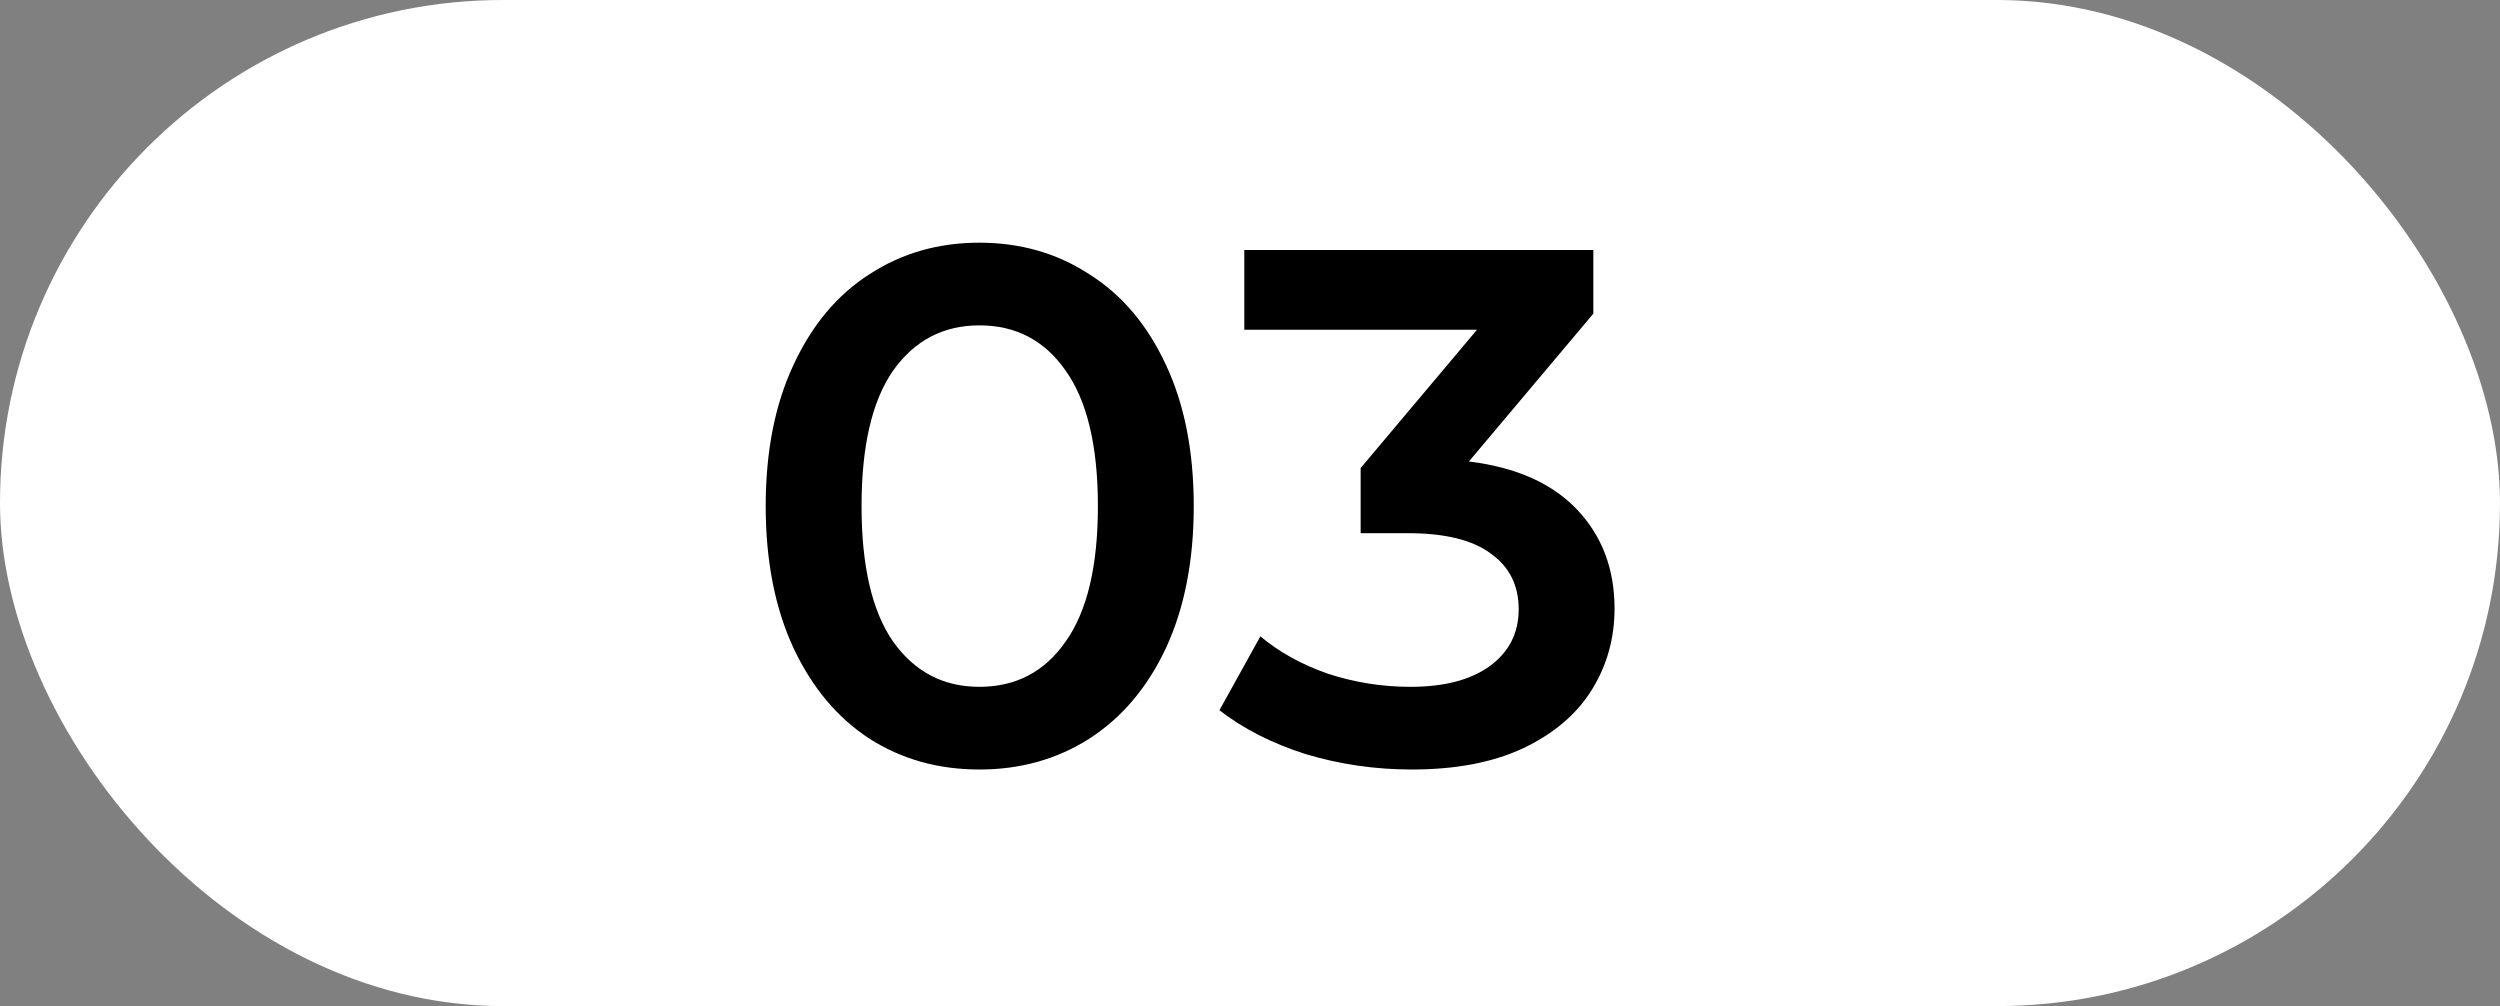 <?xml version="1.0" encoding="UTF-8"?> <svg xmlns="http://www.w3.org/2000/svg" width="82" height="33" viewBox="0 0 82 33" fill="none"><rect x="0" y="0" width="82" height="33" fill="#808080" stroke="none"/><rect width="82" height="33" rx="16.5" fill="white"></rect><path d="M32.123 25.24C30.779 25.24 29.579 24.904 28.523 24.232C27.467 23.544 26.635 22.552 26.027 21.256C25.419 19.944 25.115 18.392 25.115 16.6C25.115 14.808 25.419 13.264 26.027 11.968C26.635 10.656 27.467 9.664 28.523 8.992C29.579 8.304 30.779 7.96 32.123 7.96C33.467 7.96 34.667 8.304 35.723 8.992C36.795 9.664 37.635 10.656 38.243 11.968C38.851 13.264 39.155 14.808 39.155 16.6C39.155 18.392 38.851 19.944 38.243 21.256C37.635 22.552 36.795 23.544 35.723 24.232C34.667 24.904 33.467 25.24 32.123 25.24ZM32.123 22.528C33.323 22.528 34.267 22.032 34.955 21.04C35.659 20.048 36.011 18.568 36.011 16.6C36.011 14.632 35.659 13.152 34.955 12.16C34.267 11.168 33.323 10.672 32.123 10.672C30.939 10.672 29.995 11.168 29.291 12.16C28.603 13.152 28.259 14.632 28.259 16.6C28.259 18.568 28.603 20.048 29.291 21.04C29.995 22.032 30.939 22.528 32.123 22.528ZM48.181 15.136C49.733 15.328 50.917 15.856 51.733 16.72C52.549 17.584 52.957 18.664 52.957 19.96C52.957 20.936 52.709 21.824 52.213 22.624C51.717 23.424 50.965 24.064 49.957 24.544C48.965 25.008 47.749 25.24 46.309 25.24C45.109 25.24 43.949 25.072 42.829 24.736C41.725 24.384 40.781 23.904 39.997 23.296L41.341 20.872C41.949 21.384 42.685 21.792 43.549 22.096C44.429 22.384 45.333 22.528 46.261 22.528C47.365 22.528 48.229 22.304 48.853 21.856C49.493 21.392 49.813 20.768 49.813 19.984C49.813 19.2 49.509 18.592 48.901 18.16C48.309 17.712 47.397 17.488 46.165 17.488H44.629V15.352L48.445 10.816H40.813V8.2H52.261V10.288L48.181 15.136Z" fill="black"></path></svg> 